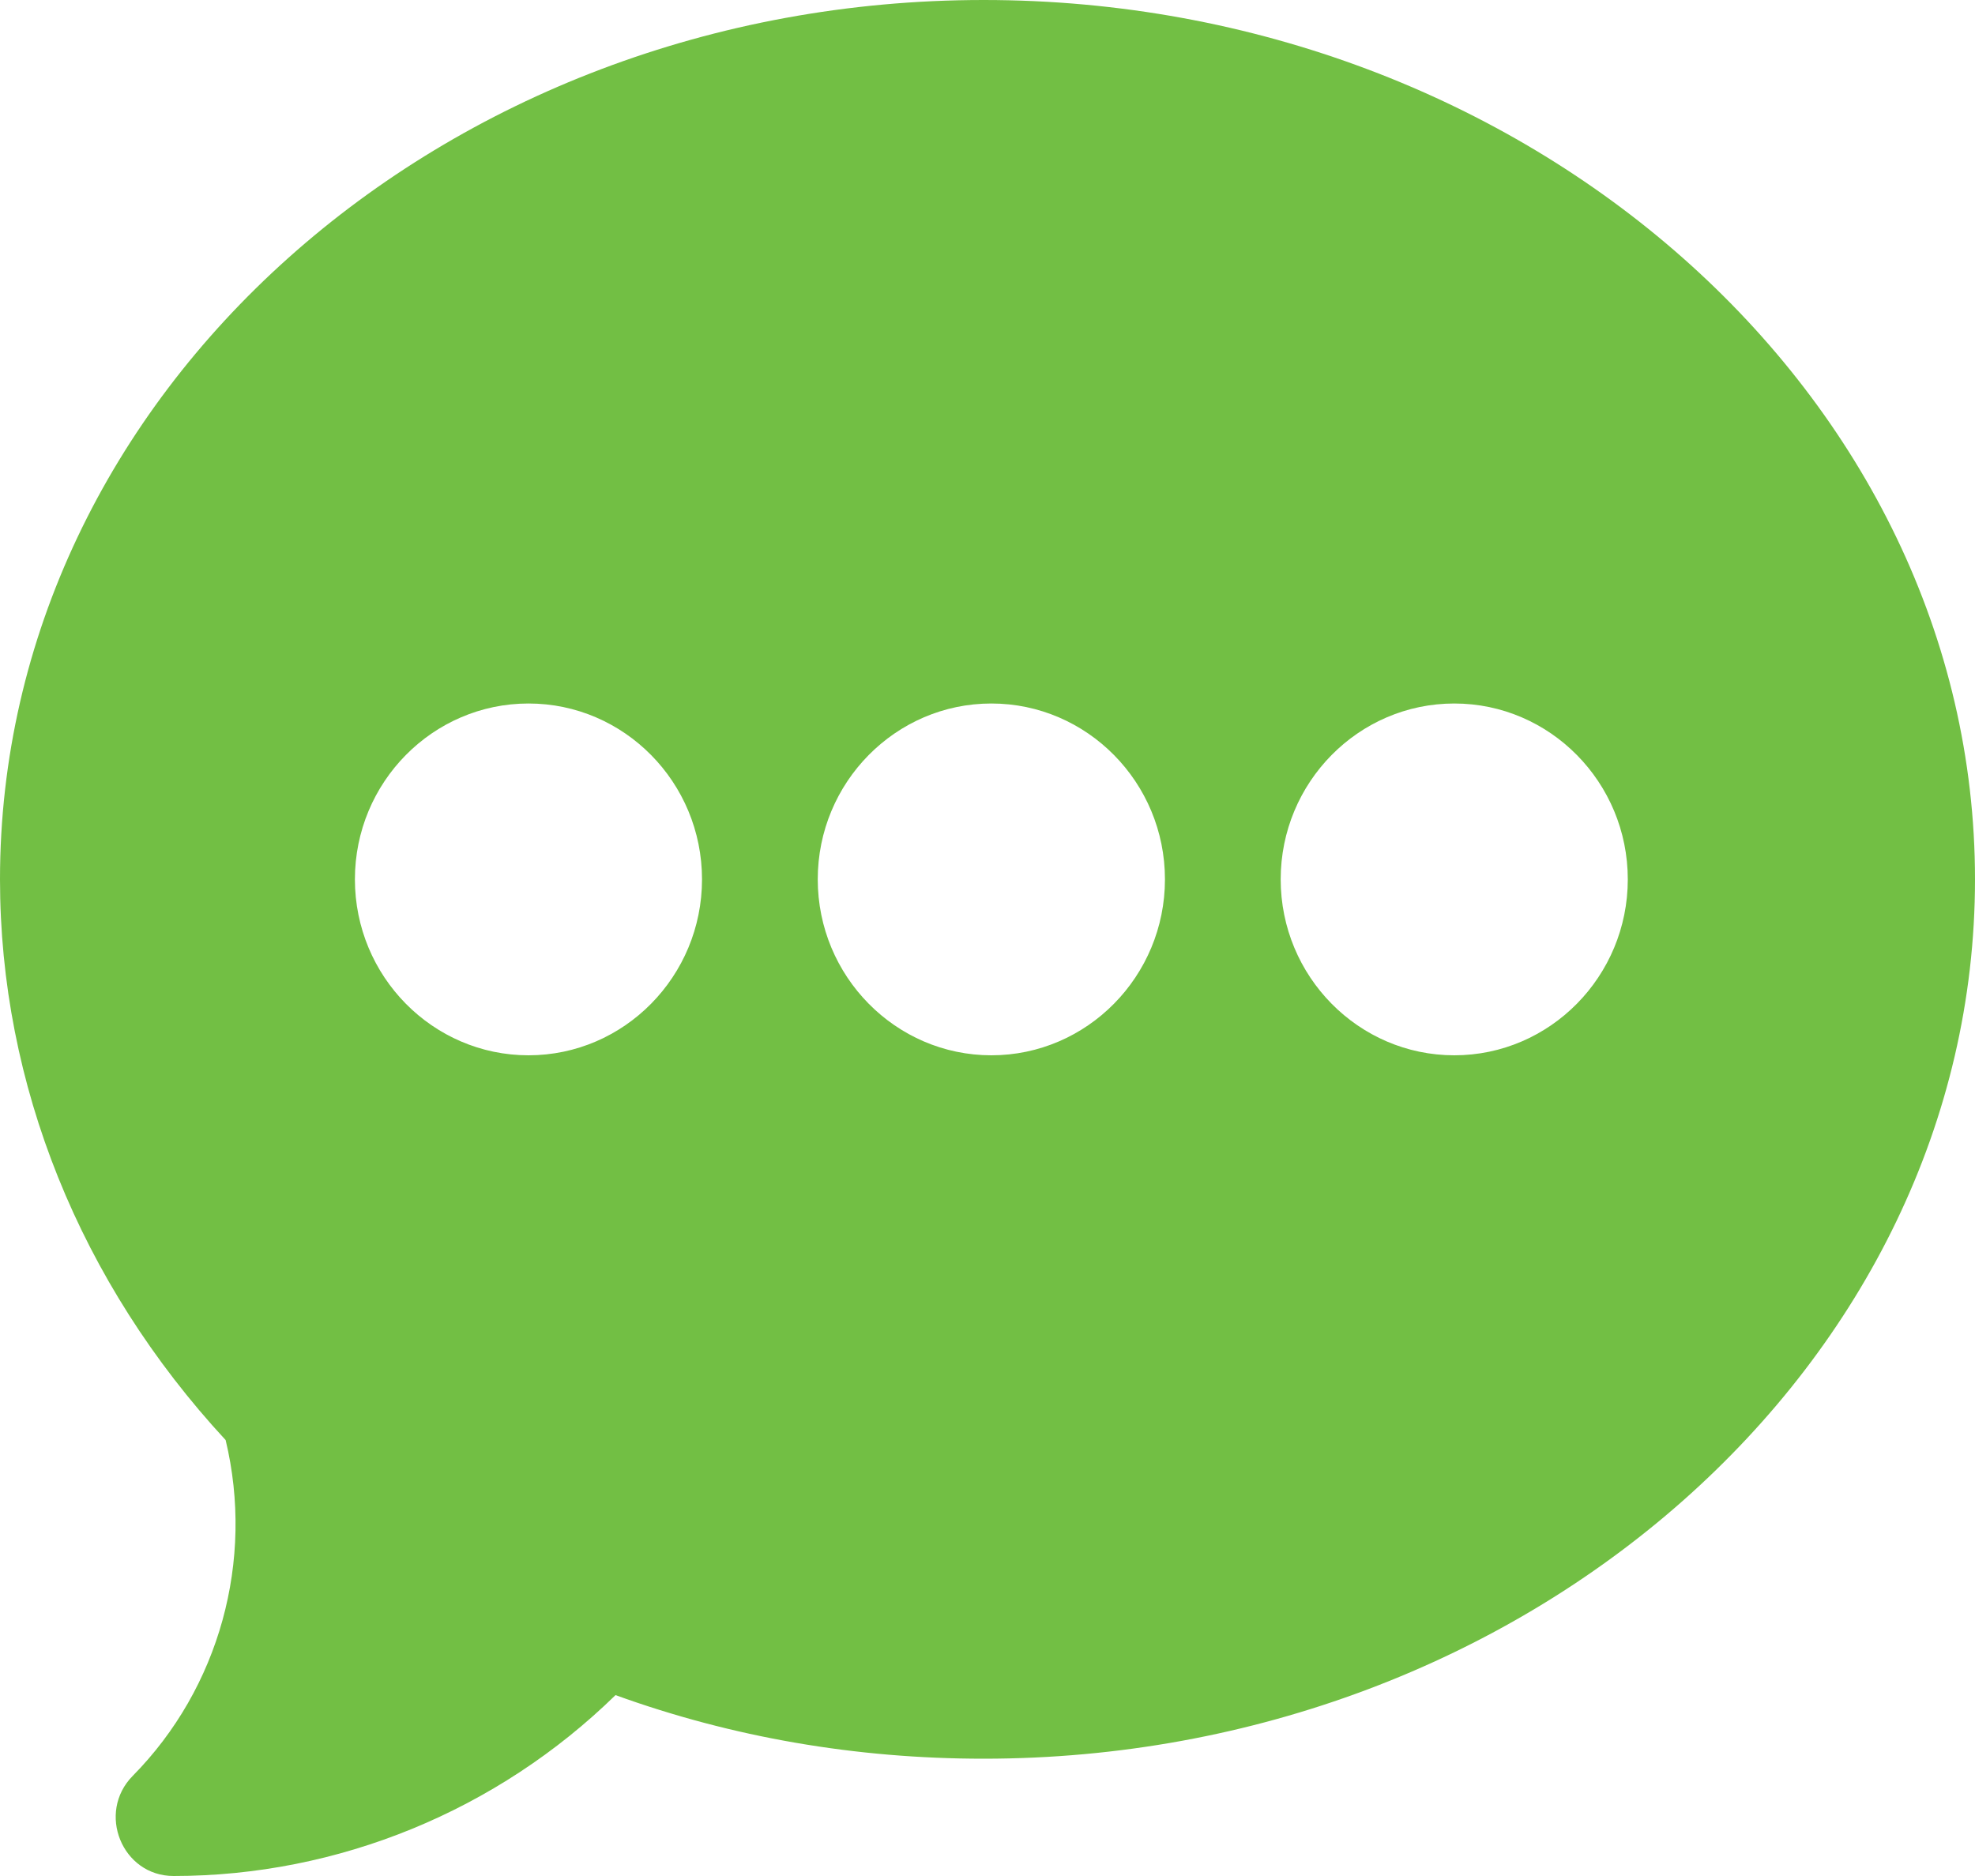 <svg width="20" height="19" viewBox="0 0 20 19" fill="none" xmlns="http://www.w3.org/2000/svg">
<path d="M9.961 0C4.468 0 0 3.995 0 8.906C0 10.981 0.81 12.991 2.285 14.585C2.577 15.804 2.222 17.096 1.344 17.986C0.976 18.359 1.236 19 1.758 19C3.428 19 5.037 18.337 6.233 17.168C7.416 17.596 8.668 17.812 9.961 17.812C15.454 17.812 20 13.817 20 8.906C20 3.995 15.454 0 9.961 0ZM5.352 10.688C4.382 10.688 3.594 9.888 3.594 8.906C3.594 7.924 4.382 7.125 5.352 7.125C6.321 7.125 7.109 7.924 7.109 8.906C7.109 9.888 6.321 10.688 5.352 10.688ZM10.039 10.688C9.07 10.688 8.281 9.888 8.281 8.906C8.281 7.924 9.07 7.125 10.039 7.125C11.008 7.125 11.797 7.924 11.797 8.906C11.797 9.888 11.008 10.688 10.039 10.688ZM14.727 10.688C13.757 10.688 12.969 9.888 12.969 8.906C12.969 7.924 13.757 7.125 14.727 7.125C15.696 7.125 16.484 7.924 16.484 8.906C16.484 9.888 15.696 10.688 14.727 10.688Z" fill="#72BF44"/>
</svg>
